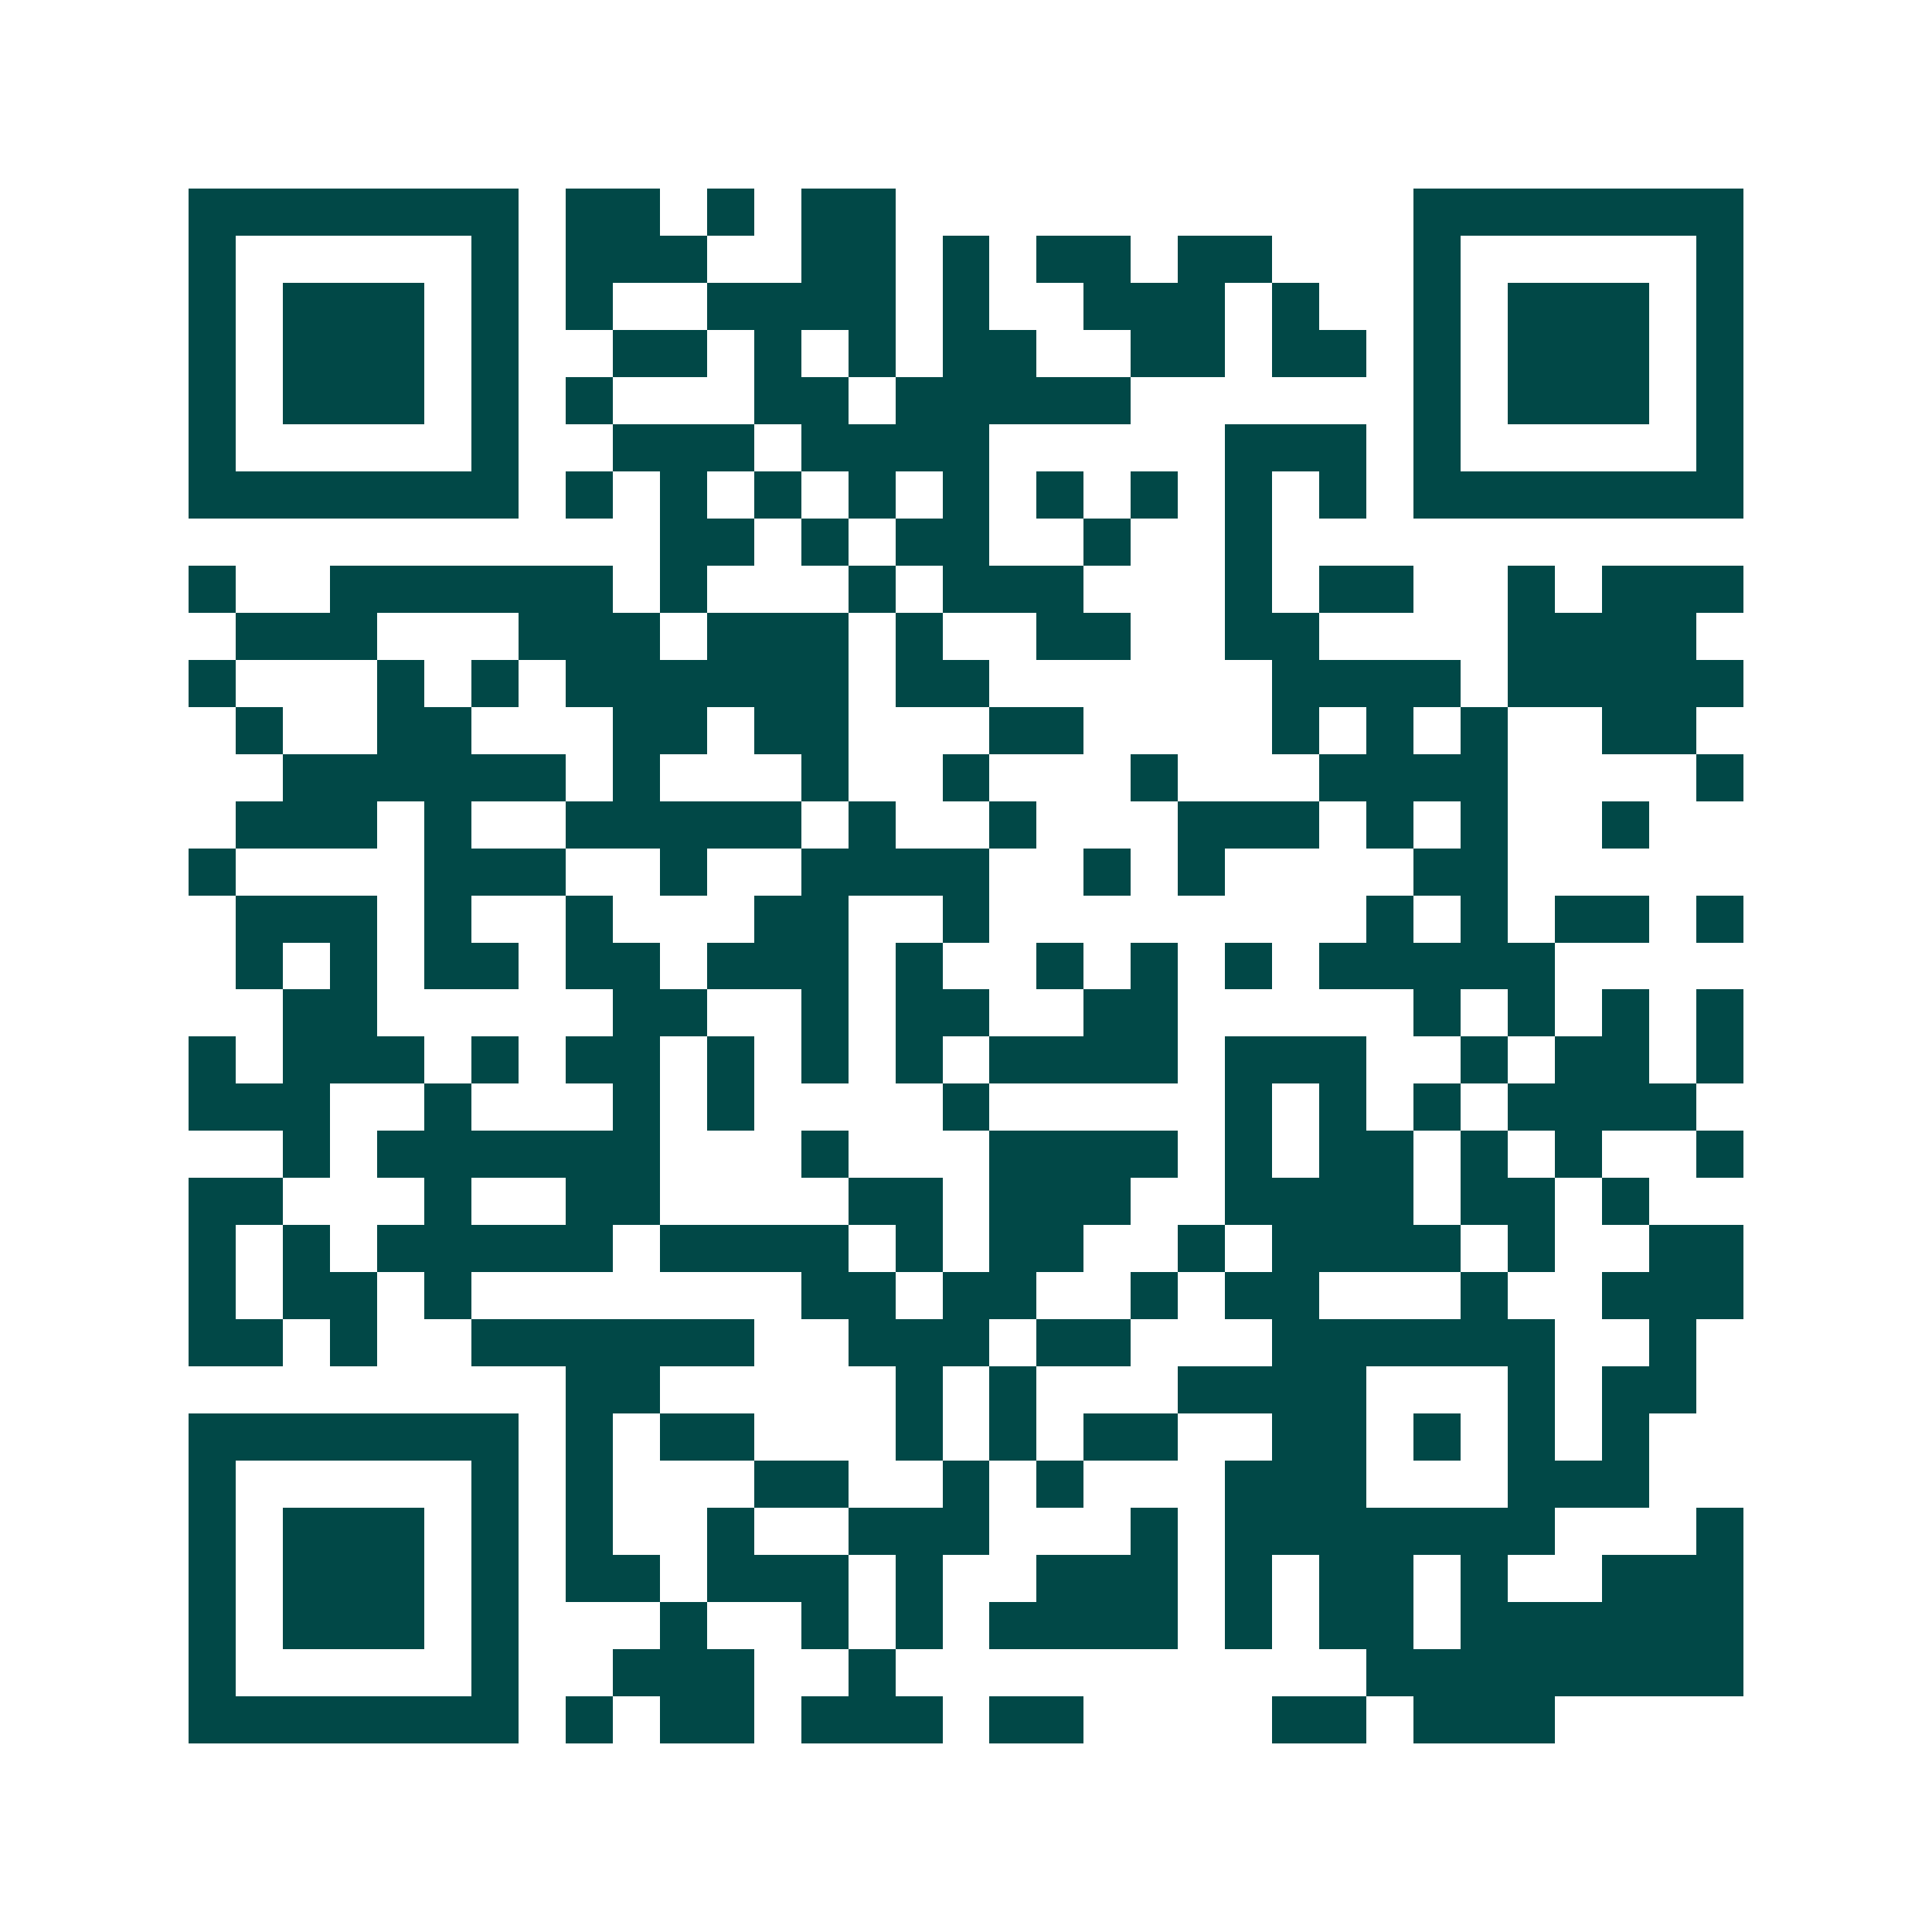 <svg xmlns="http://www.w3.org/2000/svg" width="200" height="200" viewBox="0 0 41 41" shape-rendering="crispEdges"><path fill="#ffffff" d="M0 0h41v41H0z"/><path stroke="#014847" d="M4 4.5h7m1 0h2m1 0h1m1 0h2m11 0h7M4 5.5h1m5 0h1m1 0h3m2 0h2m1 0h1m1 0h2m1 0h2m3 0h1m5 0h1M4 6.5h1m1 0h3m1 0h1m1 0h1m2 0h4m1 0h1m2 0h3m1 0h1m2 0h1m1 0h3m1 0h1M4 7.5h1m1 0h3m1 0h1m2 0h2m1 0h1m1 0h1m1 0h2m2 0h2m1 0h2m1 0h1m1 0h3m1 0h1M4 8.5h1m1 0h3m1 0h1m1 0h1m3 0h2m1 0h5m6 0h1m1 0h3m1 0h1M4 9.5h1m5 0h1m2 0h3m1 0h4m5 0h3m1 0h1m5 0h1M4 10.5h7m1 0h1m1 0h1m1 0h1m1 0h1m1 0h1m1 0h1m1 0h1m1 0h1m1 0h1m1 0h7M14 11.5h2m1 0h1m1 0h2m2 0h1m2 0h1M4 12.5h1m2 0h6m1 0h1m3 0h1m1 0h3m3 0h1m1 0h2m2 0h1m1 0h3M5 13.5h3m3 0h3m1 0h3m1 0h1m2 0h2m2 0h2m4 0h4M4 14.5h1m3 0h1m1 0h1m1 0h6m1 0h2m6 0h4m1 0h5M5 15.5h1m2 0h2m3 0h2m1 0h2m3 0h2m4 0h1m1 0h1m1 0h1m2 0h2M6 16.5h6m1 0h1m3 0h1m2 0h1m3 0h1m3 0h4m4 0h1M5 17.5h3m1 0h1m2 0h5m1 0h1m2 0h1m3 0h3m1 0h1m1 0h1m2 0h1M4 18.5h1m4 0h3m2 0h1m2 0h4m2 0h1m1 0h1m4 0h2M5 19.5h3m1 0h1m2 0h1m3 0h2m2 0h1m8 0h1m1 0h1m1 0h2m1 0h1M5 20.5h1m1 0h1m1 0h2m1 0h2m1 0h3m1 0h1m2 0h1m1 0h1m1 0h1m1 0h5M6 21.5h2m5 0h2m2 0h1m1 0h2m2 0h2m5 0h1m1 0h1m1 0h1m1 0h1M4 22.5h1m1 0h3m1 0h1m1 0h2m1 0h1m1 0h1m1 0h1m1 0h4m1 0h3m2 0h1m1 0h2m1 0h1M4 23.5h3m2 0h1m3 0h1m1 0h1m4 0h1m5 0h1m1 0h1m1 0h1m1 0h4M6 24.5h1m1 0h6m3 0h1m3 0h4m1 0h1m1 0h2m1 0h1m1 0h1m2 0h1M4 25.5h2m3 0h1m2 0h2m4 0h2m1 0h3m2 0h4m1 0h2m1 0h1M4 26.5h1m1 0h1m1 0h5m1 0h4m1 0h1m1 0h2m2 0h1m1 0h4m1 0h1m2 0h2M4 27.5h1m1 0h2m1 0h1m7 0h2m1 0h2m2 0h1m1 0h2m3 0h1m2 0h3M4 28.5h2m1 0h1m2 0h6m2 0h3m1 0h2m3 0h6m2 0h1M12 29.5h2m5 0h1m1 0h1m3 0h4m3 0h1m1 0h2M4 30.5h7m1 0h1m1 0h2m3 0h1m1 0h1m1 0h2m2 0h2m1 0h1m1 0h1m1 0h1M4 31.5h1m5 0h1m1 0h1m3 0h2m2 0h1m1 0h1m3 0h3m3 0h3M4 32.5h1m1 0h3m1 0h1m1 0h1m2 0h1m2 0h3m3 0h1m1 0h7m3 0h1M4 33.5h1m1 0h3m1 0h1m1 0h2m1 0h3m1 0h1m2 0h3m1 0h1m1 0h2m1 0h1m2 0h3M4 34.5h1m1 0h3m1 0h1m3 0h1m2 0h1m1 0h1m1 0h4m1 0h1m1 0h2m1 0h6M4 35.5h1m5 0h1m2 0h3m2 0h1m10 0h8M4 36.5h7m1 0h1m1 0h2m1 0h3m1 0h2m4 0h2m1 0h3"/></svg>
